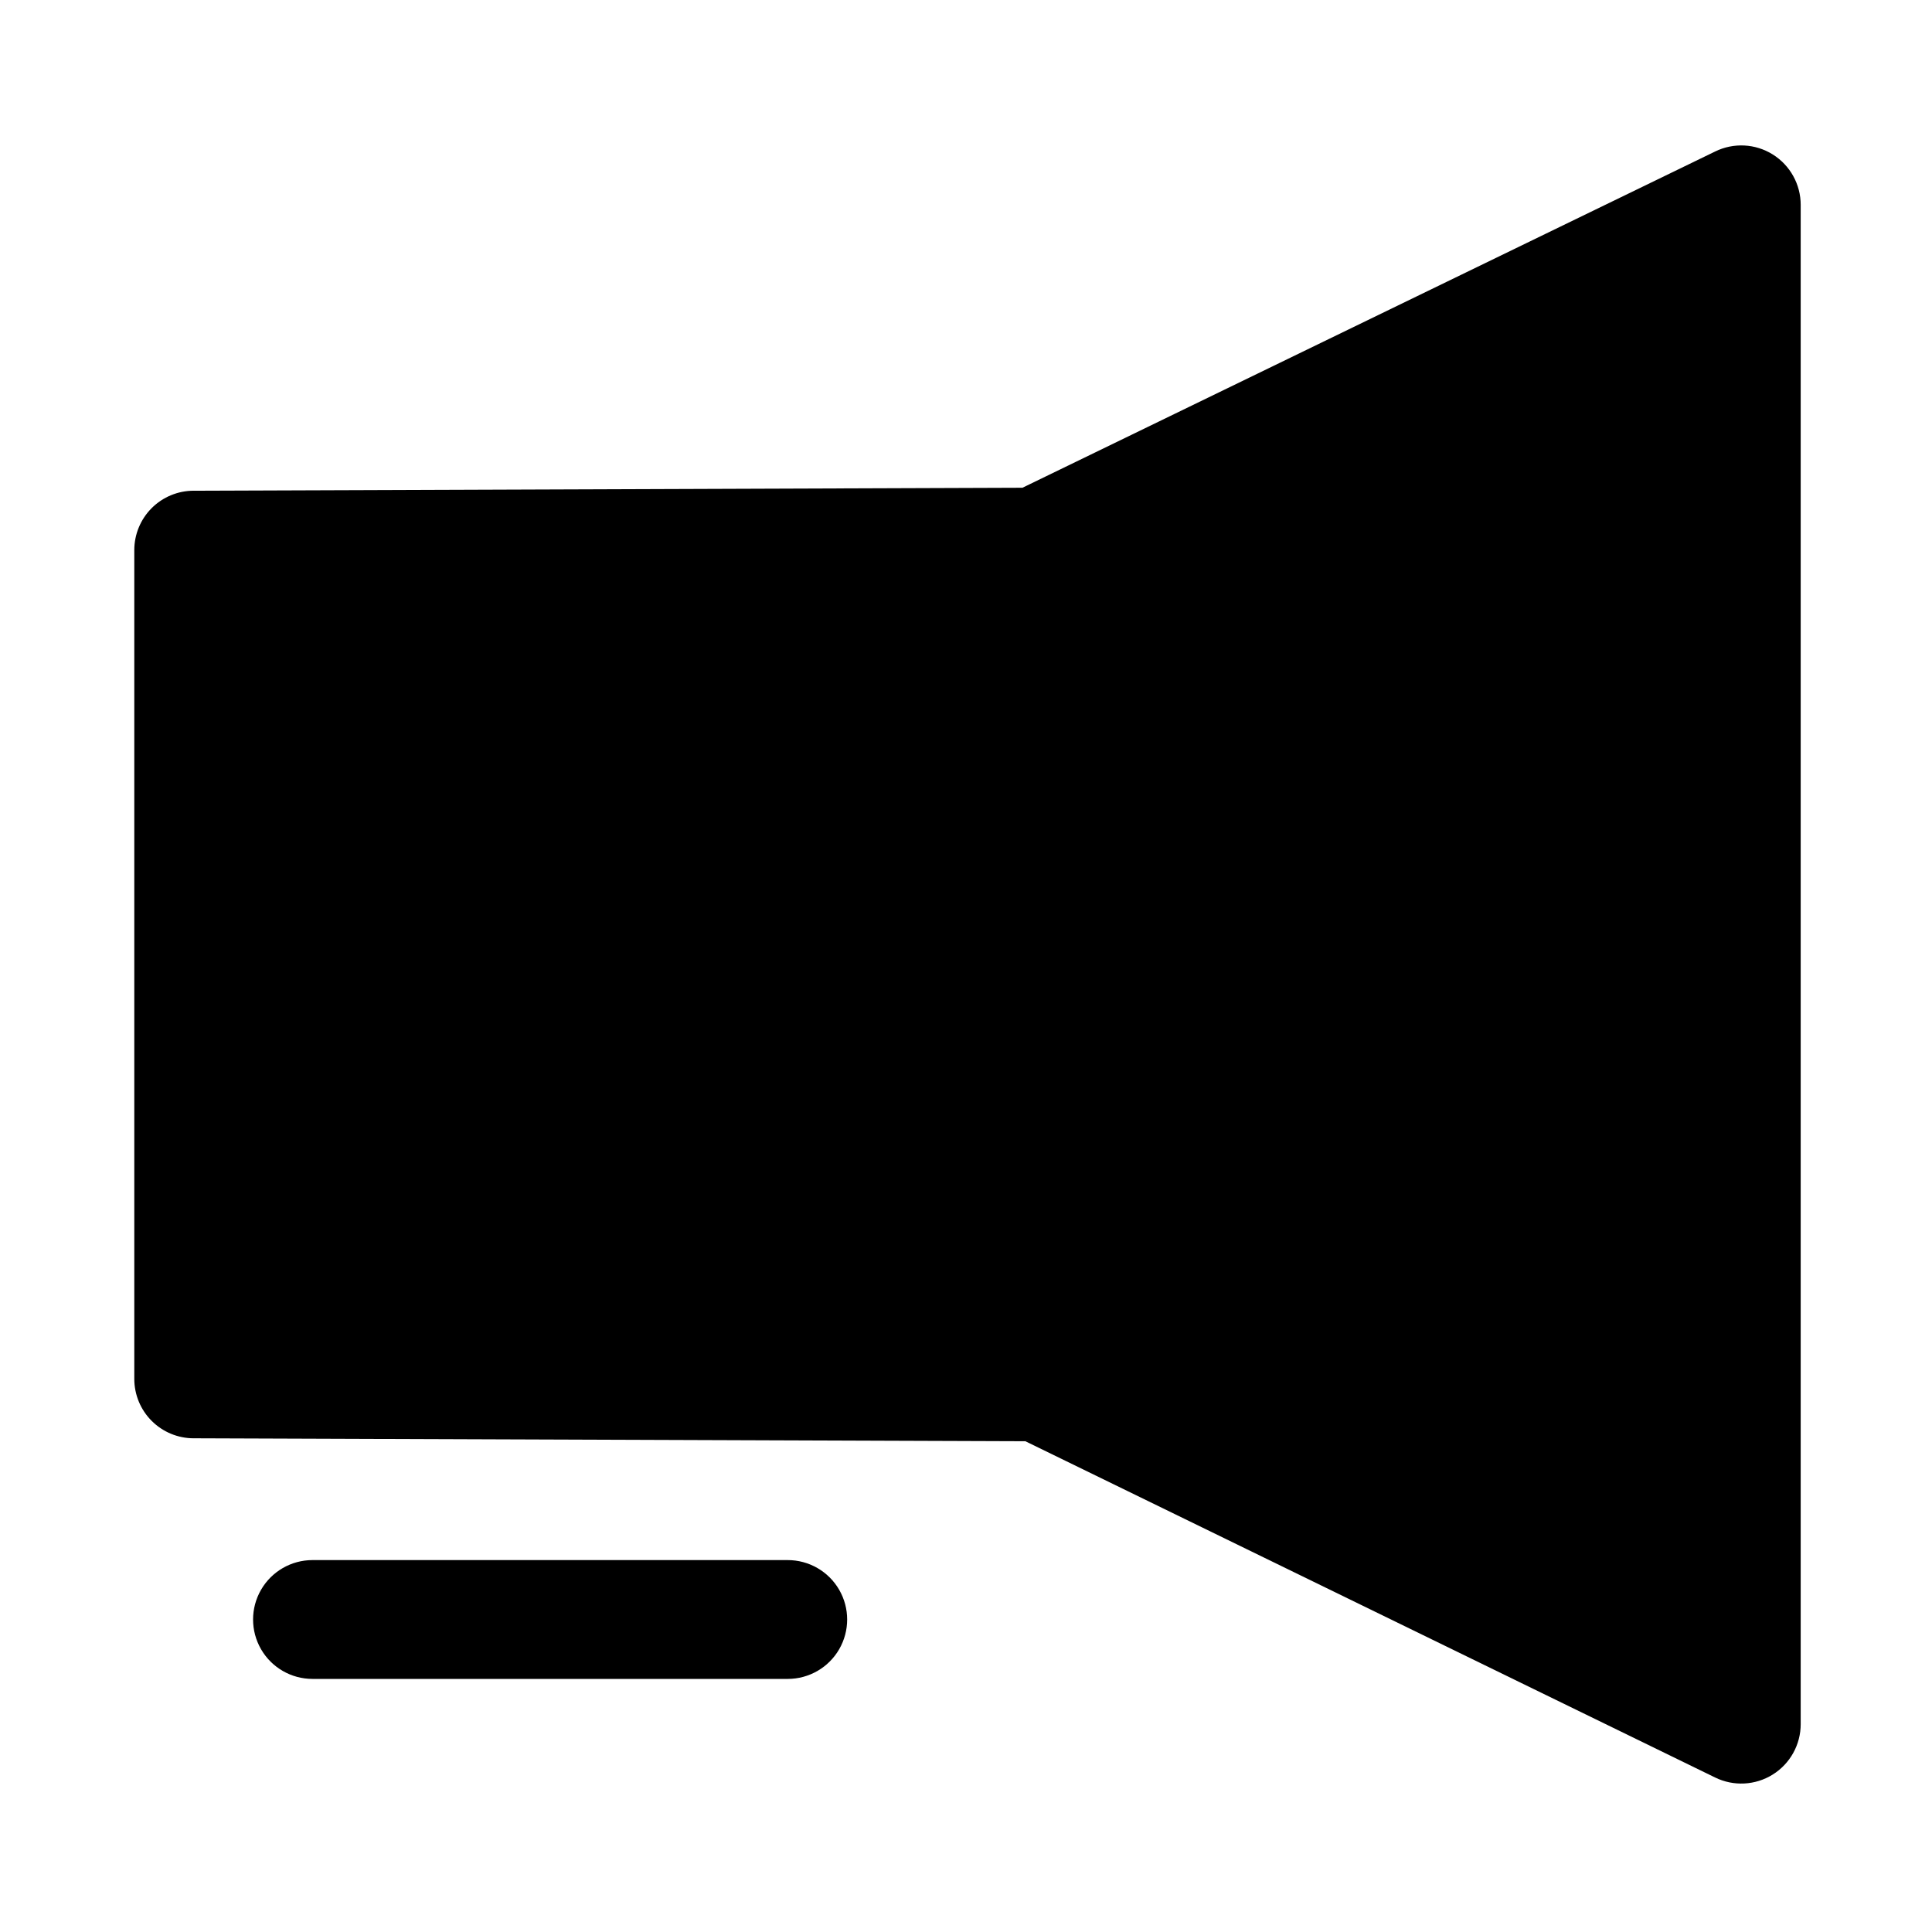 <?xml version="1.0" encoding="UTF-8"?>
<!-- Uploaded to: ICON Repo, www.iconrepo.com, Generator: ICON Repo Mixer Tools -->
<svg fill="#000000" width="800px" height="800px" version="1.1" viewBox="144 144 512 512" xmlns="http://www.w3.org/2000/svg">
 <g>
  <path d="m195.32 525.16 220.42 0.789 182.79 89.109c4.883 2.394 10.66 2.094 15.27-0.789 4.613-2.883 7.414-7.941 7.402-13.383v-402.57c0.012-5.438-2.789-10.5-7.402-13.383-4.609-2.883-10.387-3.18-15.27-0.785l-183.57 89.109-219.63 0.789c-4.176 0-8.18 1.656-11.133 4.609-2.949 2.953-4.609 6.957-4.609 11.133v219.63c0 4.176 1.66 8.184 4.609 11.133 2.953 2.953 6.957 4.613 11.133 4.613z"/>
  <path d="m226.81 557.44c-5.625 0-10.82 3.004-13.633 7.875s-2.812 10.871 0 15.742c2.812 4.871 8.008 7.871 13.633 7.871h125.95c5.625 0 10.824-3 13.637-7.871 2.812-4.871 2.812-10.871 0-15.742s-8.012-7.875-13.637-7.875z"/>
 </g>
</svg>